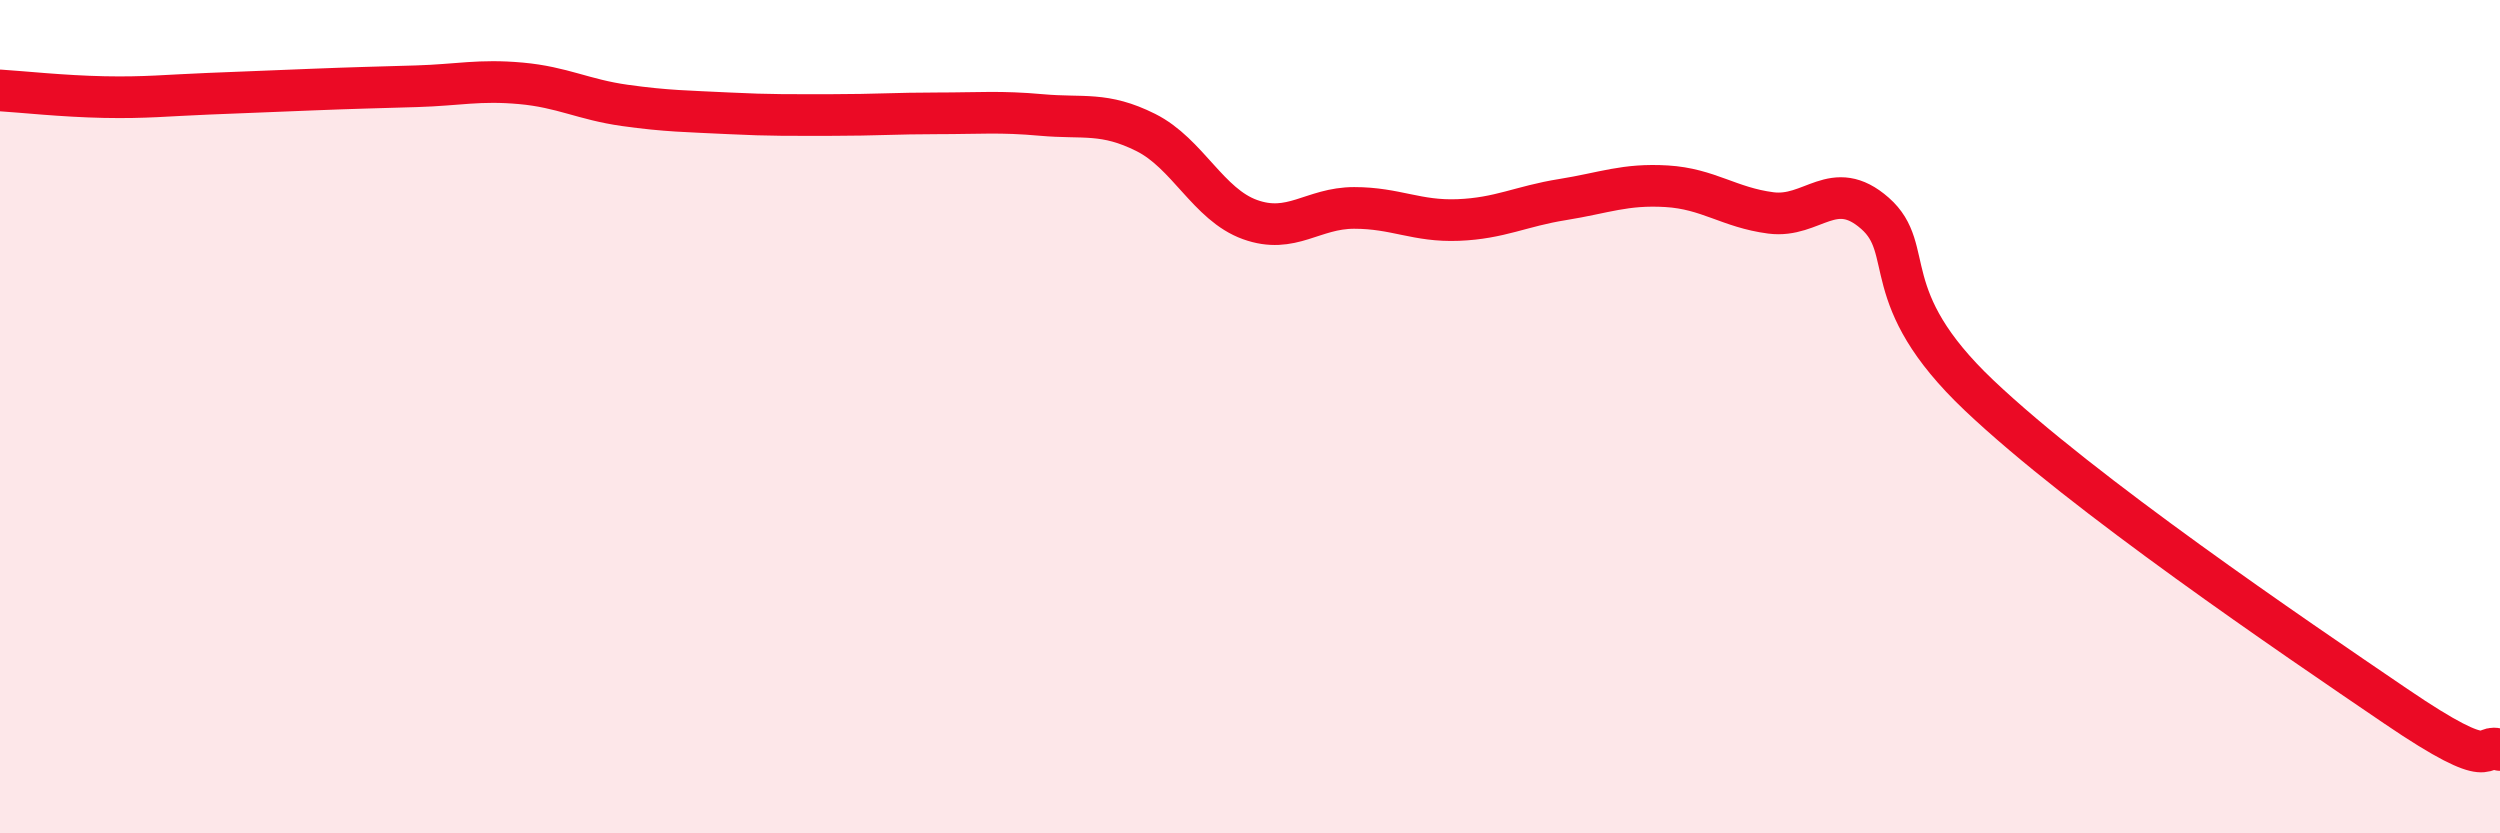 
    <svg width="60" height="20" viewBox="0 0 60 20" xmlns="http://www.w3.org/2000/svg">
      <path
        d="M 0,2.17 C 0.5,2.2 1.5,2.31 2.5,2.33 C 3.5,2.35 4,2.29 5,2.25 C 6,2.21 6.5,2.19 7.5,2.15 C 8.5,2.11 9,2.1 10,2.07 C 11,2.04 11.5,1.91 12.5,2 C 13.5,2.09 14,2.39 15,2.53 C 16,2.67 16.5,2.67 17.5,2.72 C 18.5,2.77 19,2.76 20,2.76 C 21,2.76 21.5,2.72 22.5,2.72 C 23.5,2.72 24,2.67 25,2.76 C 26,2.85 26.5,2.68 27.5,3.18 C 28.5,3.68 29,4.91 30,5.27 C 31,5.63 31.5,4.99 32.5,4.99 C 33.5,4.99 34,5.32 35,5.28 C 36,5.24 36.5,4.95 37.5,4.79 C 38.5,4.63 39,4.41 40,4.47 C 41,4.53 41.5,4.98 42.5,5.11 C 43.5,5.24 44,4.24 45,5.12 C 46,6 45,7.12 47.5,9.49 C 50,11.86 55,15.25 57.5,16.95 C 60,18.65 59.5,17.79 60,18L60 20L0 20Z"
        fill="#EB0A25"
        opacity="0.1"
        stroke-linecap="round"
        stroke-linejoin="round"
      />
      <path
        d="M 0,2.17 C 0.5,2.2 1.5,2.31 2.5,2.33 C 3.5,2.35 4,2.29 5,2.25 C 6,2.21 6.5,2.19 7.5,2.15 C 8.5,2.11 9,2.1 10,2.07 C 11,2.04 11.5,1.91 12.5,2 C 13.5,2.09 14,2.39 15,2.53 C 16,2.67 16.5,2.67 17.5,2.72 C 18.5,2.77 19,2.76 20,2.76 C 21,2.76 21.5,2.72 22.5,2.72 C 23.5,2.72 24,2.67 25,2.76 C 26,2.85 26.5,2.68 27.5,3.18 C 28.5,3.68 29,4.91 30,5.27 C 31,5.63 31.5,4.99 32.5,4.99 C 33.5,4.99 34,5.32 35,5.28 C 36,5.24 36.5,4.95 37.5,4.79 C 38.5,4.63 39,4.41 40,4.47 C 41,4.53 41.5,4.98 42.5,5.11 C 43.5,5.24 44,4.24 45,5.12 C 46,6 45,7.12 47.5,9.49 C 50,11.86 55,15.25 57.5,16.95 C 60,18.65 59.5,17.79 60,18"
        stroke="#EB0A25"
        stroke-width="1"
        fill="none"
        stroke-linecap="round"
        stroke-linejoin="round"
      />
    </svg>
  